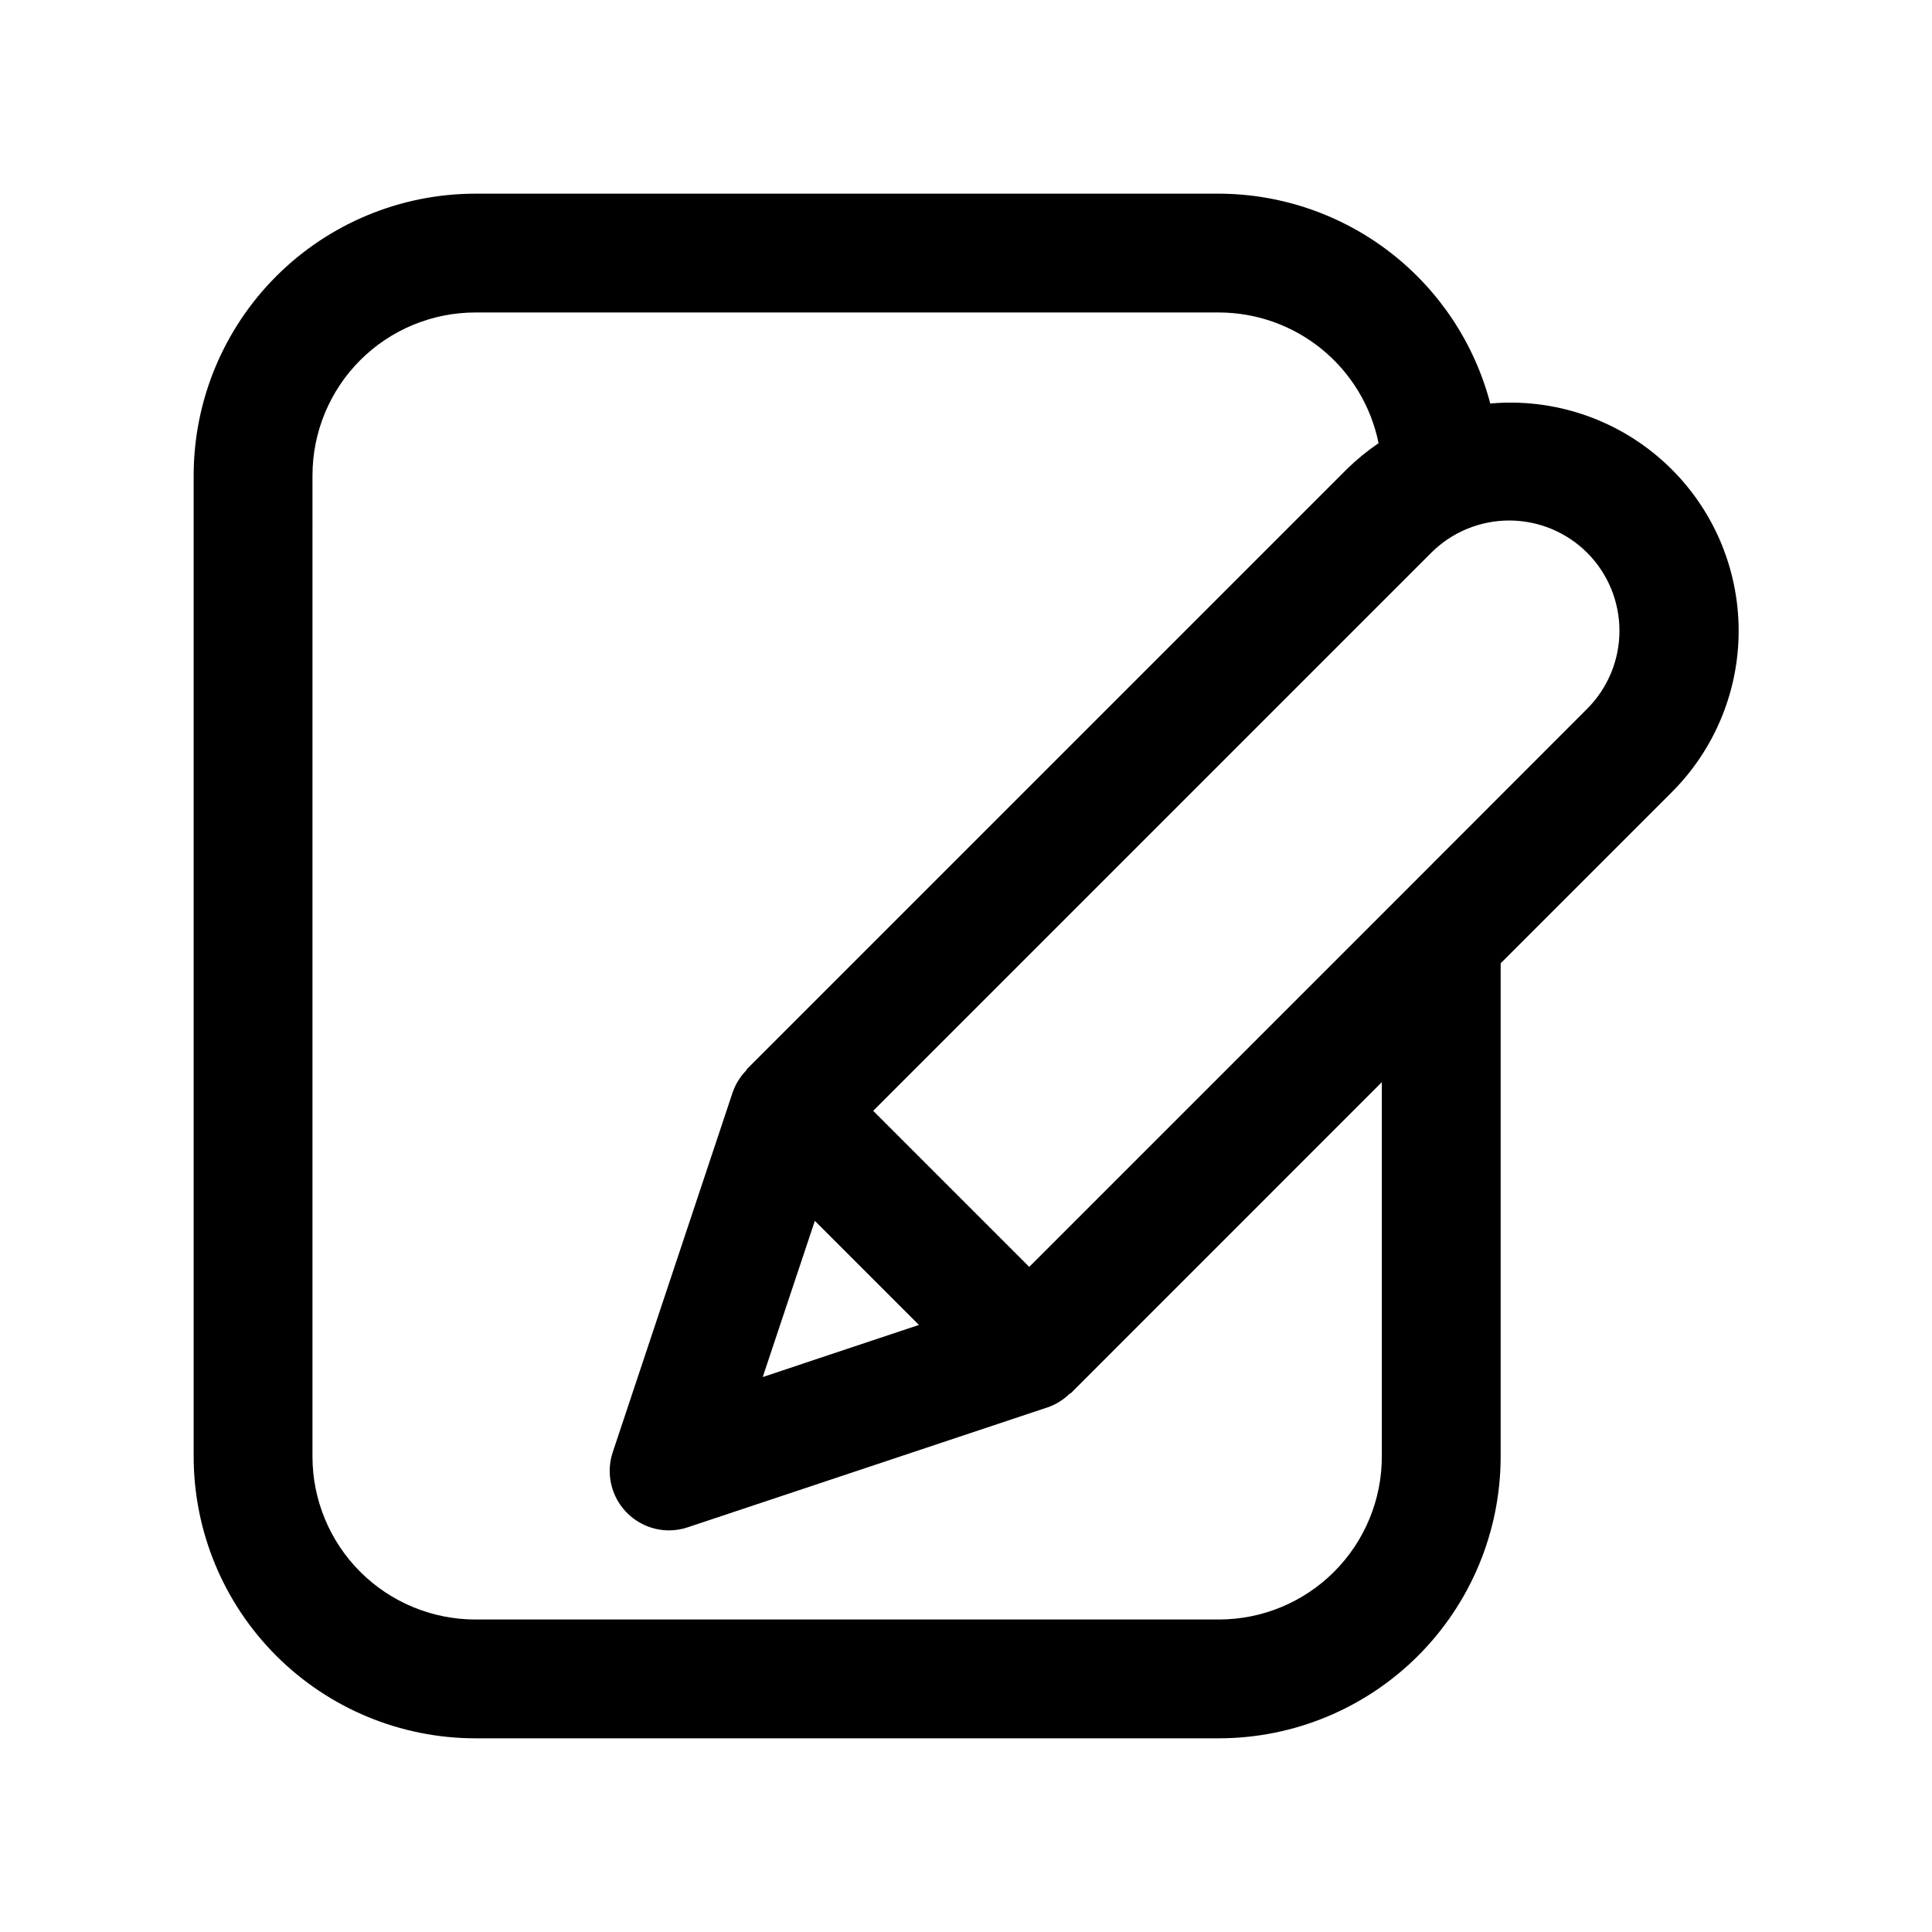 <?xml version="1.0" encoding="UTF-8"?>
<!-- Uploaded to: SVG Repo, www.svgrepo.com, Generator: SVG Repo Mixer Tools -->
<svg fill="#000000" width="800px" height="800px" version="1.1" viewBox="144 144 512 512" xmlns="http://www.w3.org/2000/svg">
 <path d="m269.95 604.67h197.11c19.789-0.023 38.758-7.891 52.746-21.883 13.992-13.988 21.863-32.957 21.883-52.746v-130.75l45.184-45.184c11.848-11.754 18.316-27.879 17.867-44.559-0.449-16.68-7.769-32.438-20.23-43.535-12.461-11.098-28.953-16.555-45.574-15.078-4.176-15.895-13.484-29.969-26.484-40.023-12.996-10.059-28.953-15.535-45.391-15.586h-197.11c-19.785 0.023-38.754 7.891-52.746 21.883-13.992 13.992-21.859 32.961-21.883 52.746v260.09c0.023 19.789 7.891 38.758 21.883 52.746 13.992 13.992 32.961 21.859 52.746 21.883zm294.66-314.19c5.484 5.484 8.562 12.922 8.562 20.68 0 7.754-3.078 15.191-8.562 20.68l-49.688 49.734-98.164 98.164-41.359-41.359 147.9-147.9c5.484-5.469 12.914-8.539 20.656-8.539 7.746 0 15.172 3.07 20.656 8.539zm-204.67 177.06 27.582 27.582-41.391 13.809zm-133.13-197.59c0.016-11.438 4.562-22.402 12.648-30.492 8.09-8.086 19.055-12.633 30.492-12.648h197.11c9.961 0.02 19.605 3.481 27.309 9.789 7.703 6.312 12.988 15.09 14.965 24.848-2.977 2.023-5.769 4.305-8.344 6.82l-159.02 159.02c-0.109 0.125-0.141 0.301-0.25 0.426v-0.004c-1.582 1.633-2.789 3.59-3.543 5.731l-31.805 95.441c-1.582 4.789-0.777 10.047 2.172 14.145 2.949 4.094 7.68 6.527 12.723 6.543 1.691 0 3.375-0.277 4.977-0.816l95.441-31.805c2.141-0.754 4.098-1.961 5.731-3.543 0.125-0.109 0.301-0.141 0.426-0.25l82.355-82.375v99.266c-0.012 11.438-4.562 22.402-12.648 30.492-8.09 8.086-19.055 12.637-30.492 12.648h-197.11c-11.438-0.012-22.402-4.562-30.492-12.648-8.086-8.09-12.633-19.055-12.648-30.492z"/>
</svg>